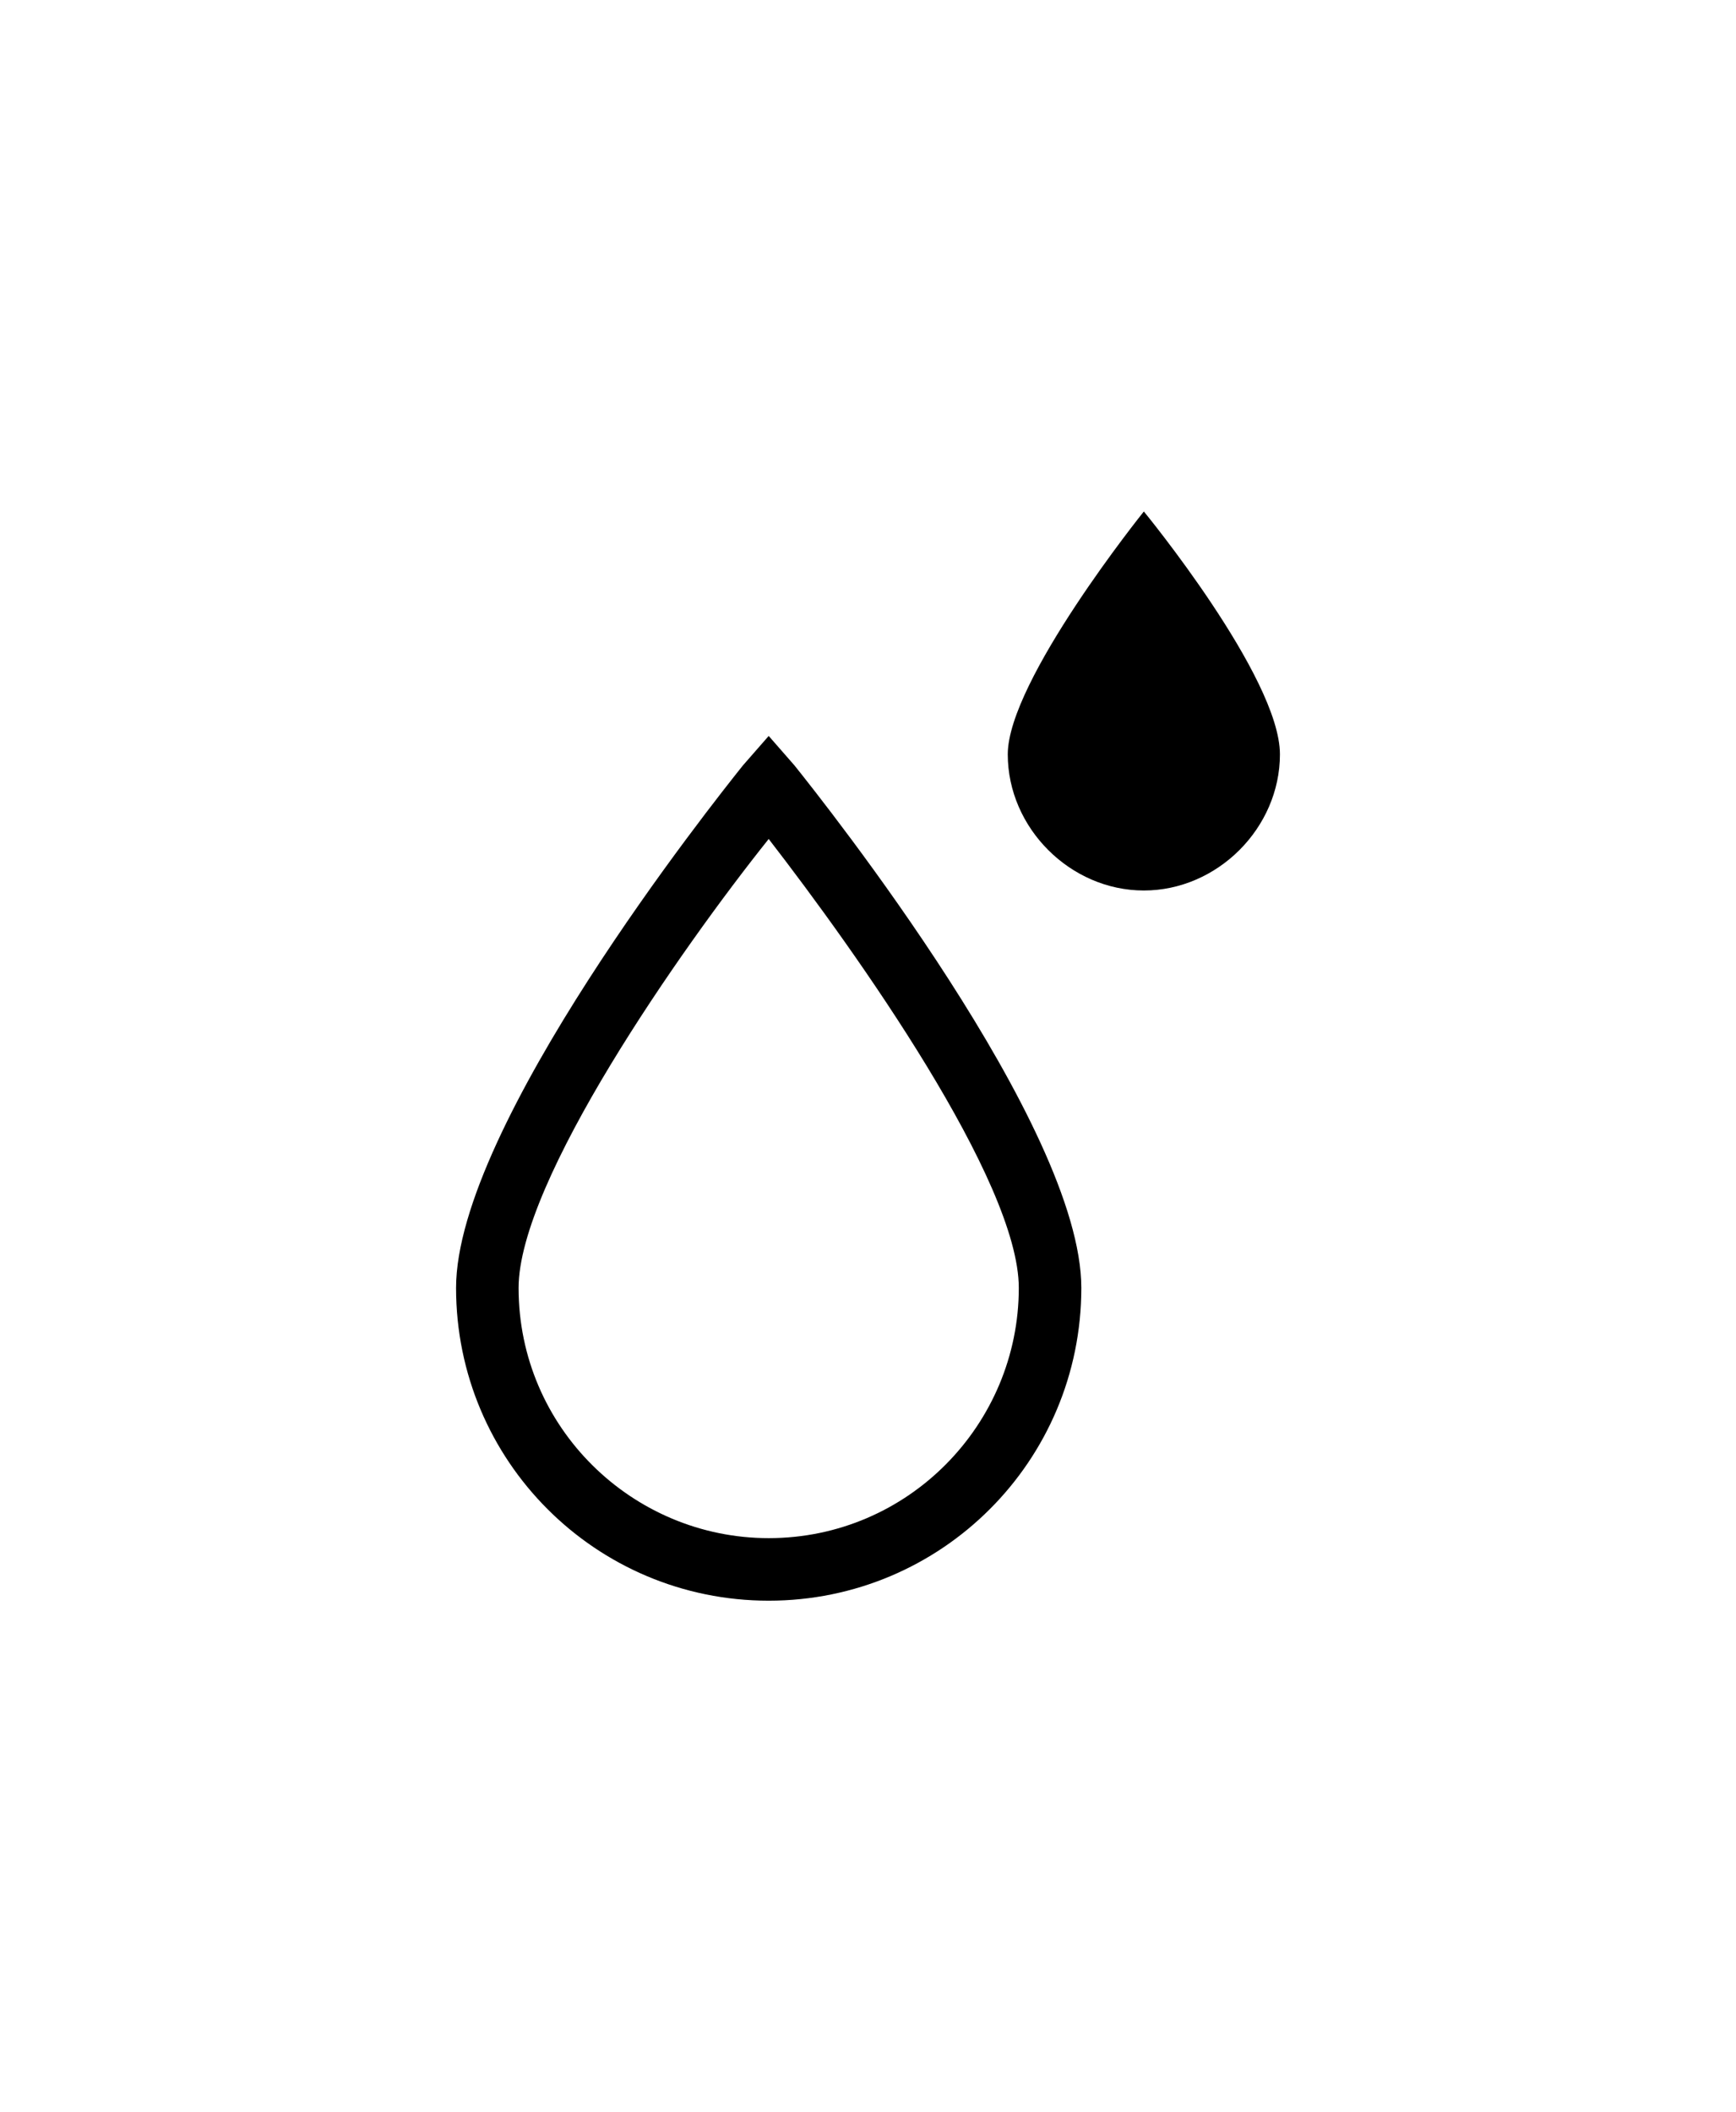<?xml version="1.0" encoding="utf-8"?>
<!-- Generator: Adobe Illustrator 22.0.1, SVG Export Plug-In . SVG Version: 6.00 Build 0)  -->
<svg version="1.1" id="Calque_1" xmlns="http://www.w3.org/2000/svg" xmlns:xlink="http://www.w3.org/1999/xlink" x="0px" y="0px"
	 viewBox="0 0 47.2 57.4" style="enable-background:new 0 0 47.2 57.4;" xml:space="preserve">
<g>
	<path d="M31.1,13.9c0,0-3.7,4.6-3.7,6.6c0,2,1.7,3.7,3.7,3.7c2,0,3.7-1.7,3.7-3.7C34.8,18.4,31.1,13.9,31.1,13.9z"/>
	<path d="M20.9,20l-0.7,0.8c-0.8,1-7.8,9.8-7.8,14.2c0,4.7,3.8,8.5,8.5,8.5c4.7,0,8.5-3.8,8.5-8.5c0-4.4-7-13.2-7.8-14.2L20.9,20z
		 M20.9,41.8c-3.7,0-6.8-3-6.8-6.8c0-2.9,4.4-9.2,6.8-12.2c2.4,3.1,6.8,9.3,6.8,12.2C27.7,38.7,24.7,41.8,20.9,41.8z"/>
</g>
</svg>
